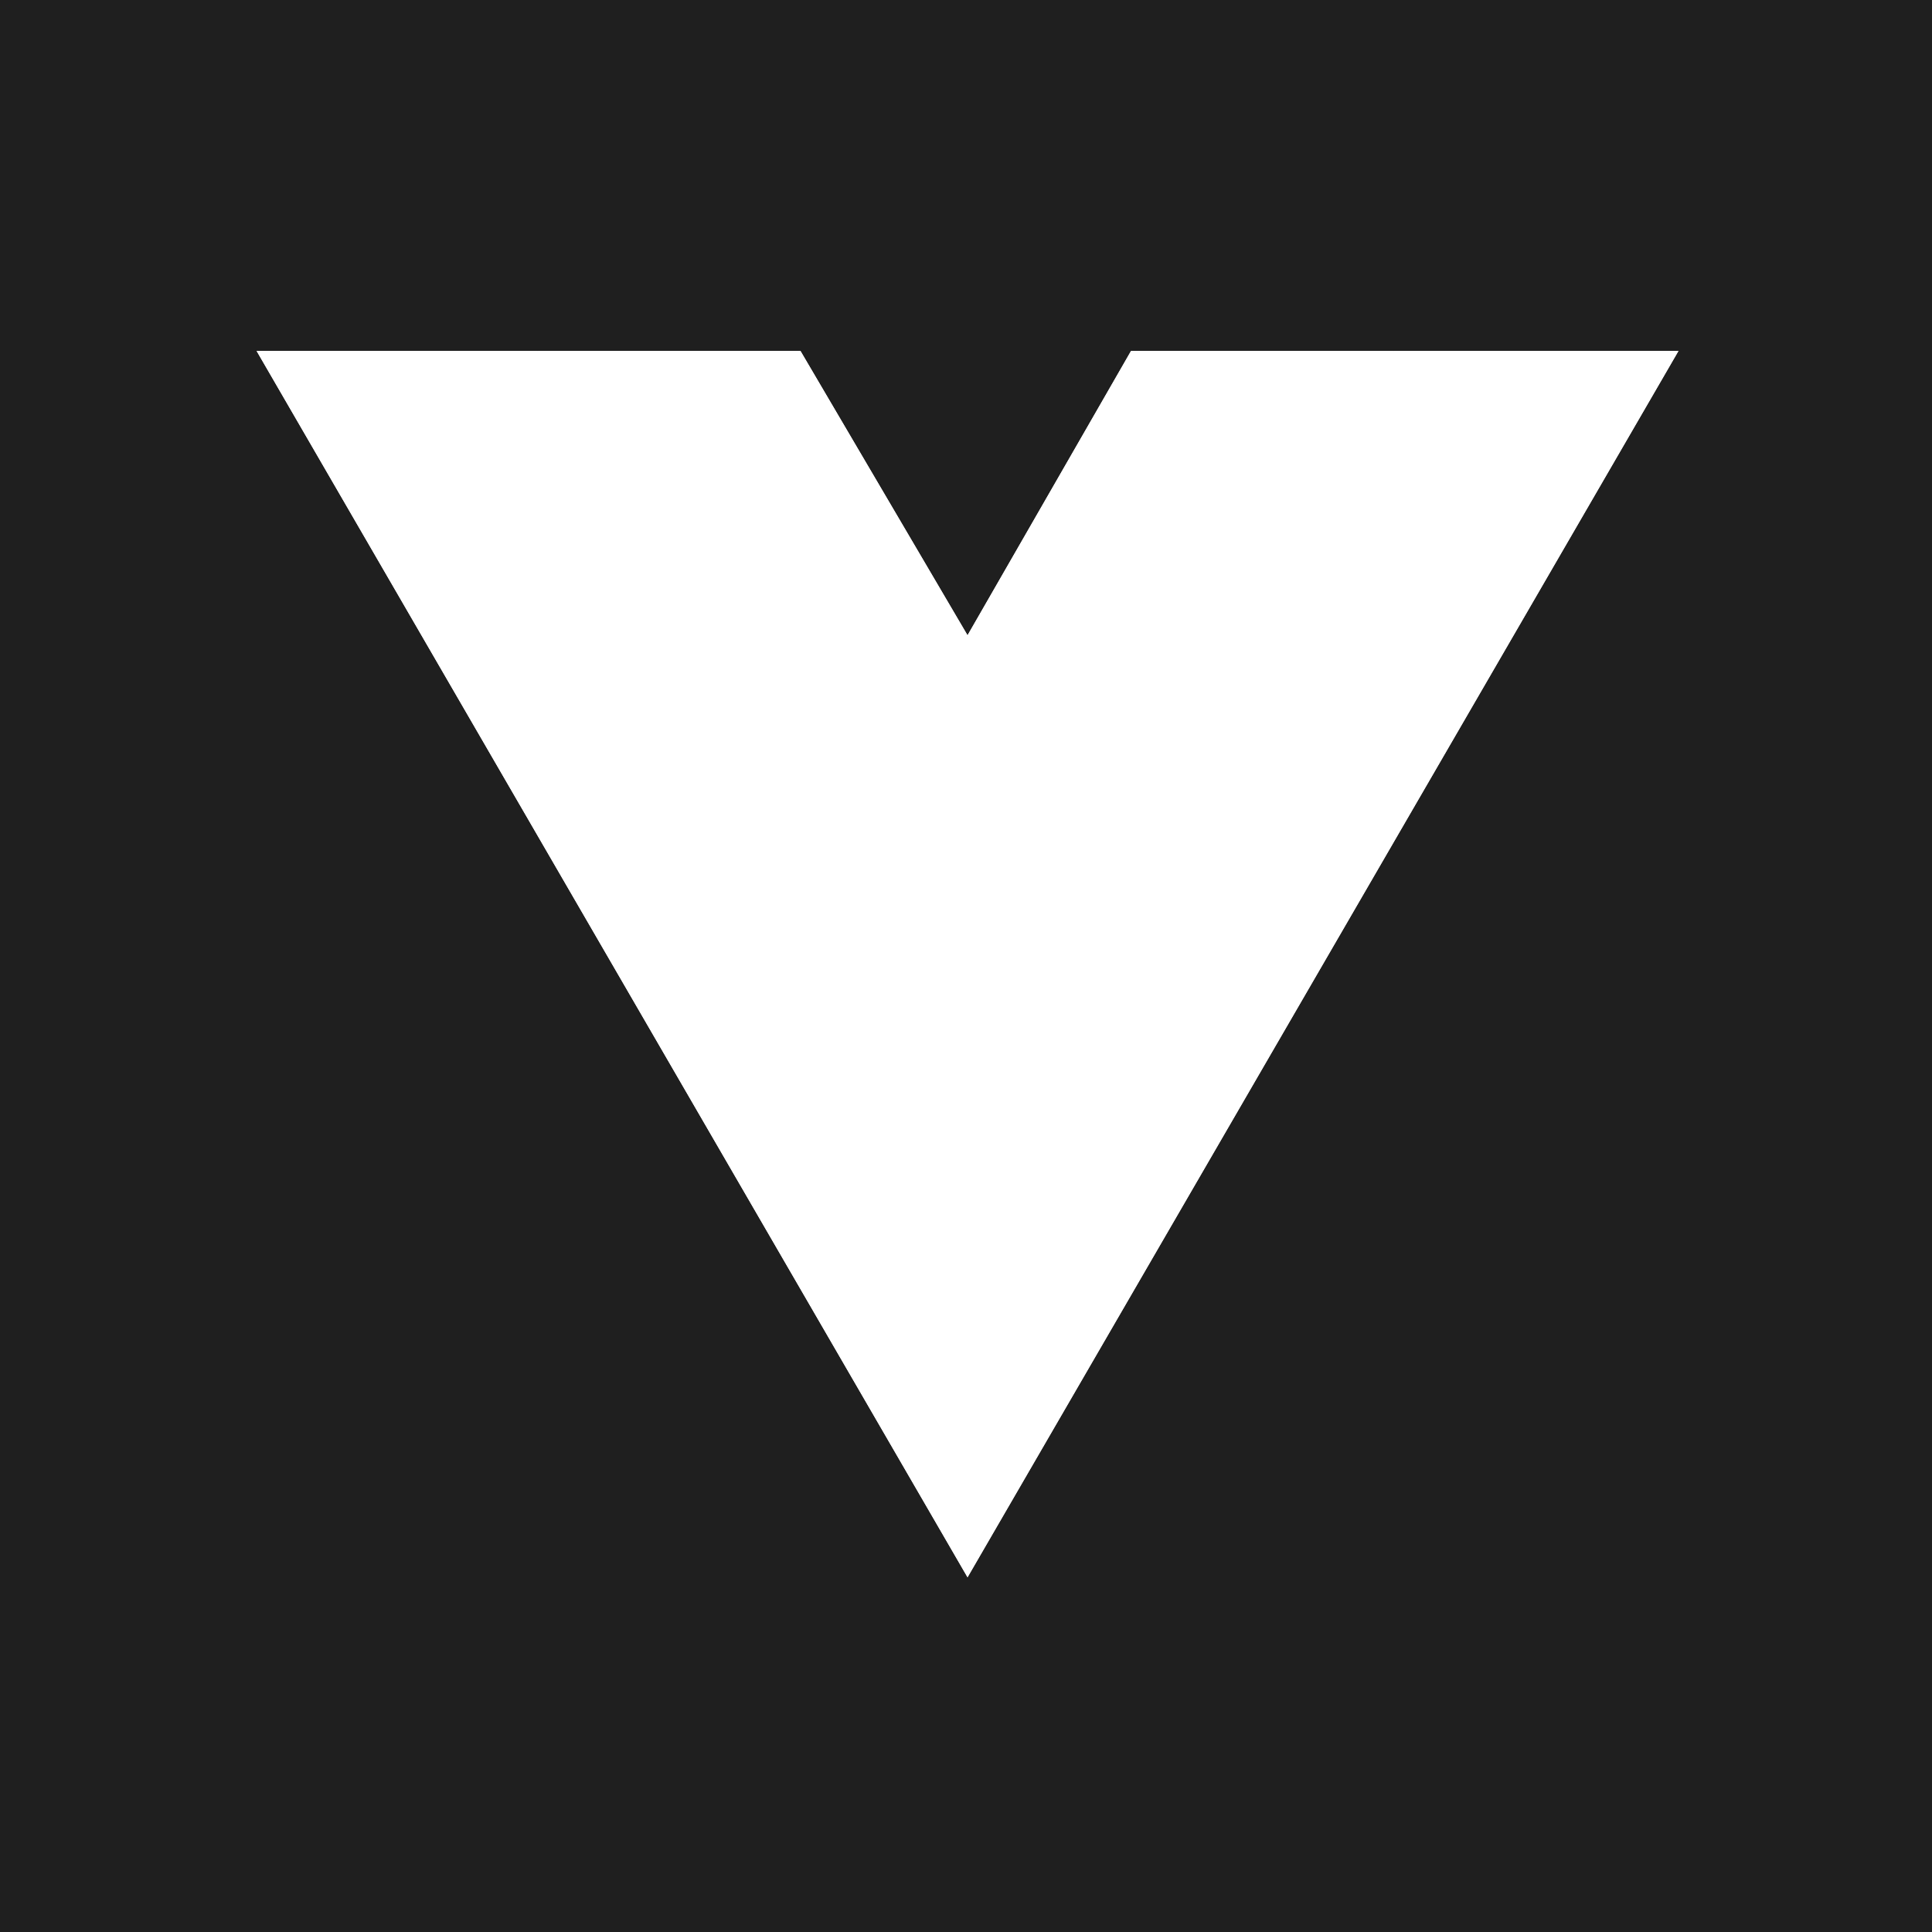 <svg width="512" height="512" viewBox="0 0 512 512" fill="none" xmlns="http://www.w3.org/2000/svg">
<rect width="512" height="512" fill="#1F1F1F"/>
<path d="M369.449 93H444.812L256.406 418L68 93H142.42H212.13L256.406 168.362L299.739 93H369.449Z" fill="white"/>
<path d="M68 93L256.406 418L444.812 93H369.449L256.406 288L142.42 93H68Z" fill="white"/>
<path d="M142.42 93L256.405 288.942L369.449 93H299.739L256.405 168.362L212.13 93H142.42Z" fill="white"/>
</svg>
